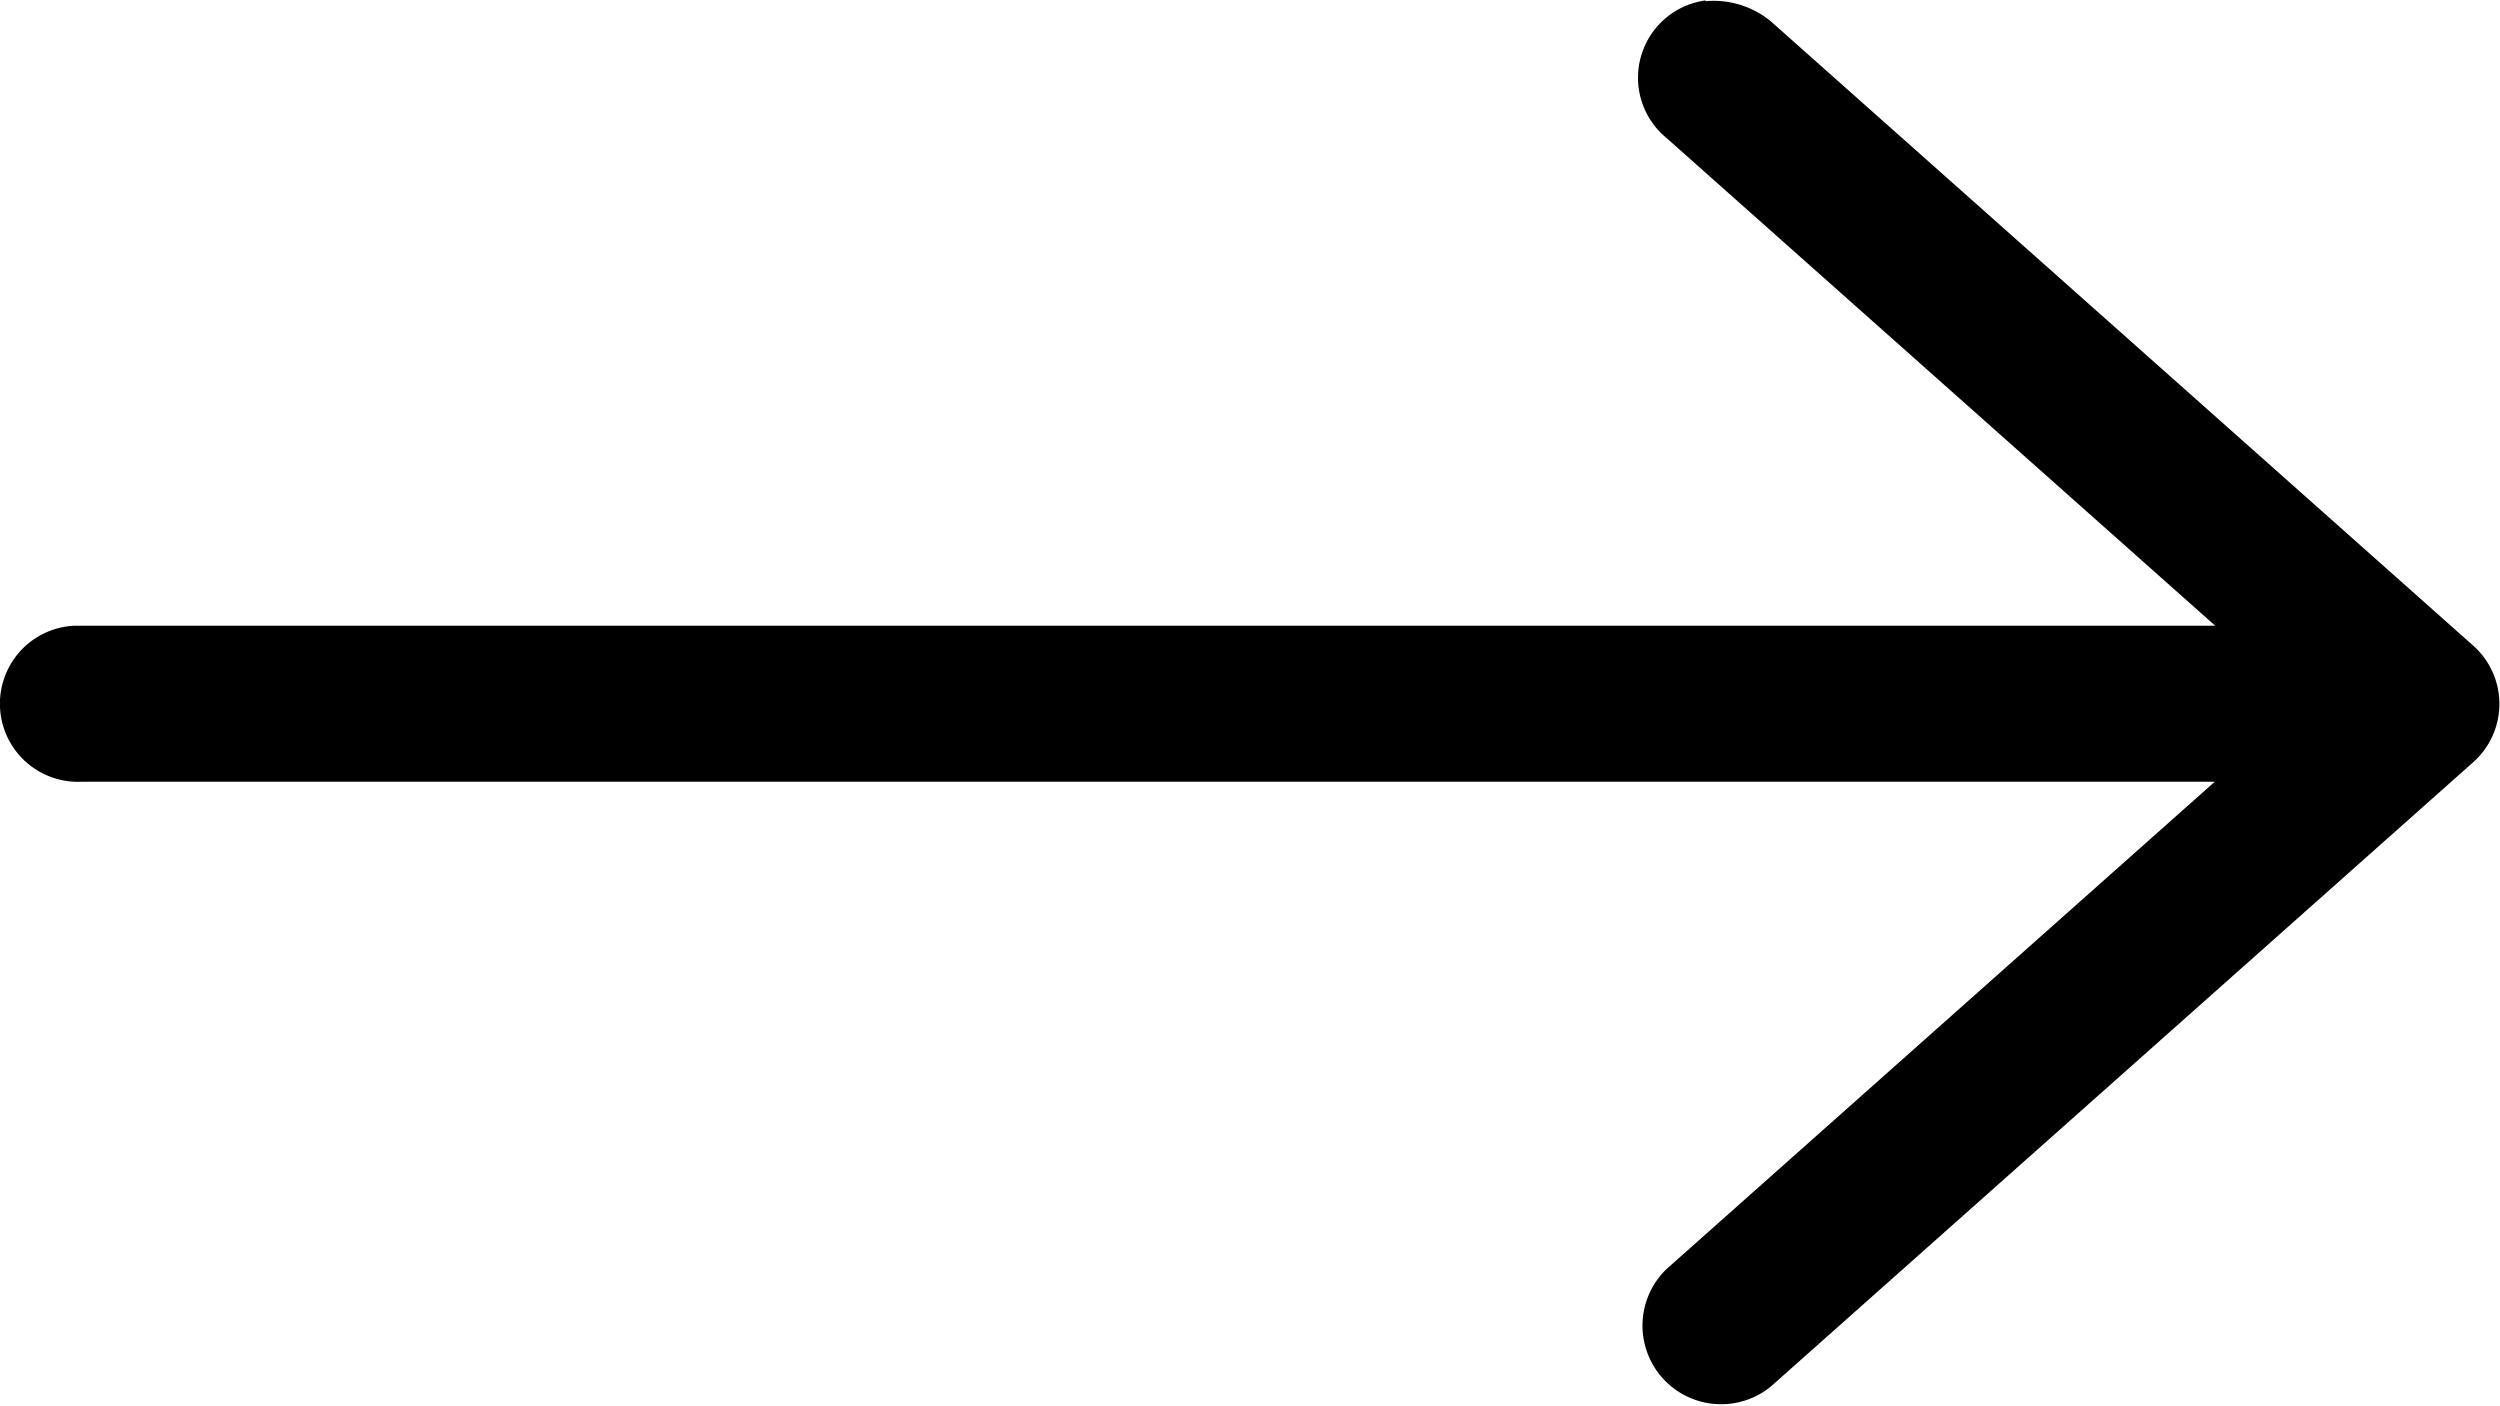<svg xmlns="http://www.w3.org/2000/svg" width="12.306" height="6.92" viewBox="0 0 12.306 6.92">
  <g id="noun_Arrow_1018950" transform="translate(122.096 4.042)">
    <path id="Контур_18" data-name="Контур 18" d="M26.3,31.96a.384.384,0,0,0-.192.678l2.7,2.4H18.27a.384.384,0,0,0,.036.768h10.5l-2.7,2.4a.387.387,0,0,0,.516.576l3.455-3.071a.384.384,0,0,0,0-.576l-3.455-3.071a.443.443,0,0,0-.324-.1Z" transform="translate(-140 -36)"/>
  </g>
</svg>
